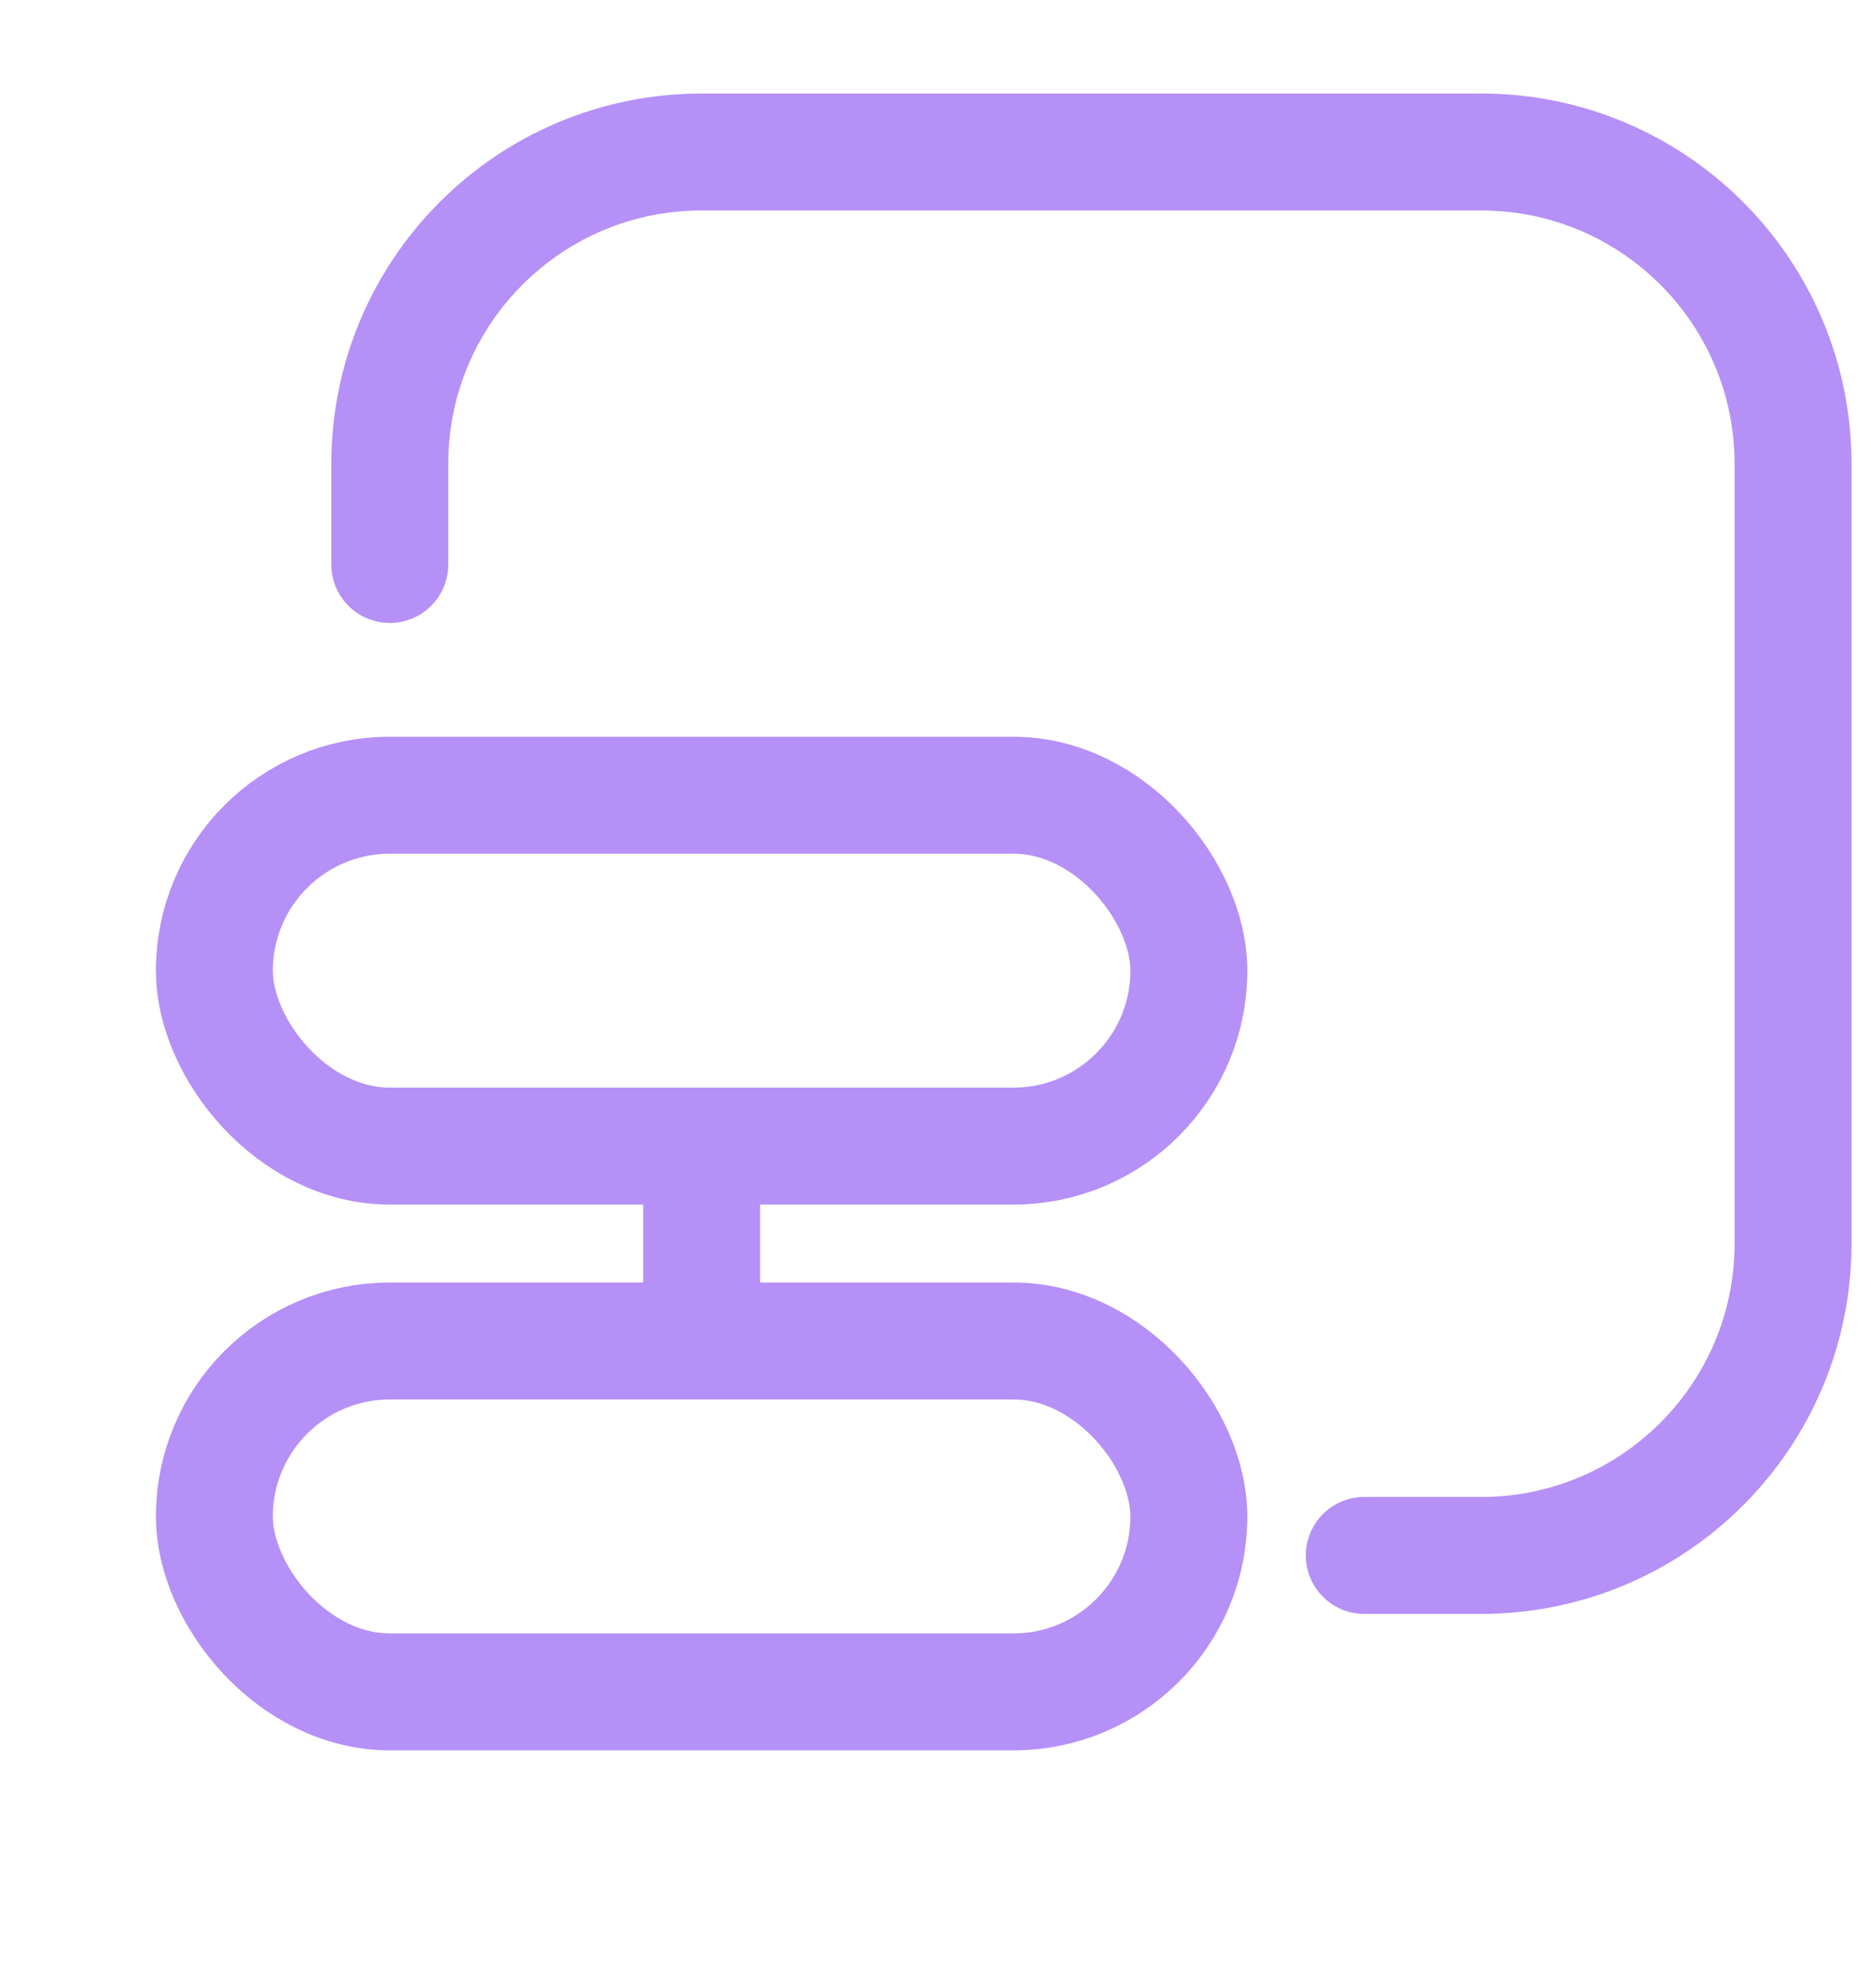 <svg width="48" height="51" viewBox="0 0 48 51" fill="none" xmlns="http://www.w3.org/2000/svg">
<path d="M35 39.899H38C42.418 39.899 46 36.317 46 31.899V11.899C46 7.481 42.418 3.899 38 3.899H18C13.582 3.899 10 7.481 10 11.899V14.48" stroke="#B590F7" stroke-width="3" stroke-linecap="round" stroke-linejoin="round"/>
<rect x="5.5" y="34.399" width="25" height="9" rx="4.5" stroke="#B590F7" stroke-width="3"/>
<rect x="5.5" y="20.399" width="25" height="9" rx="4.5" stroke="#B590F7" stroke-width="3"/>
<path d="M18 33.899L18 29.899" stroke="#B590F7" stroke-width="3" stroke-linecap="round" stroke-linejoin="round"/>
</svg>
